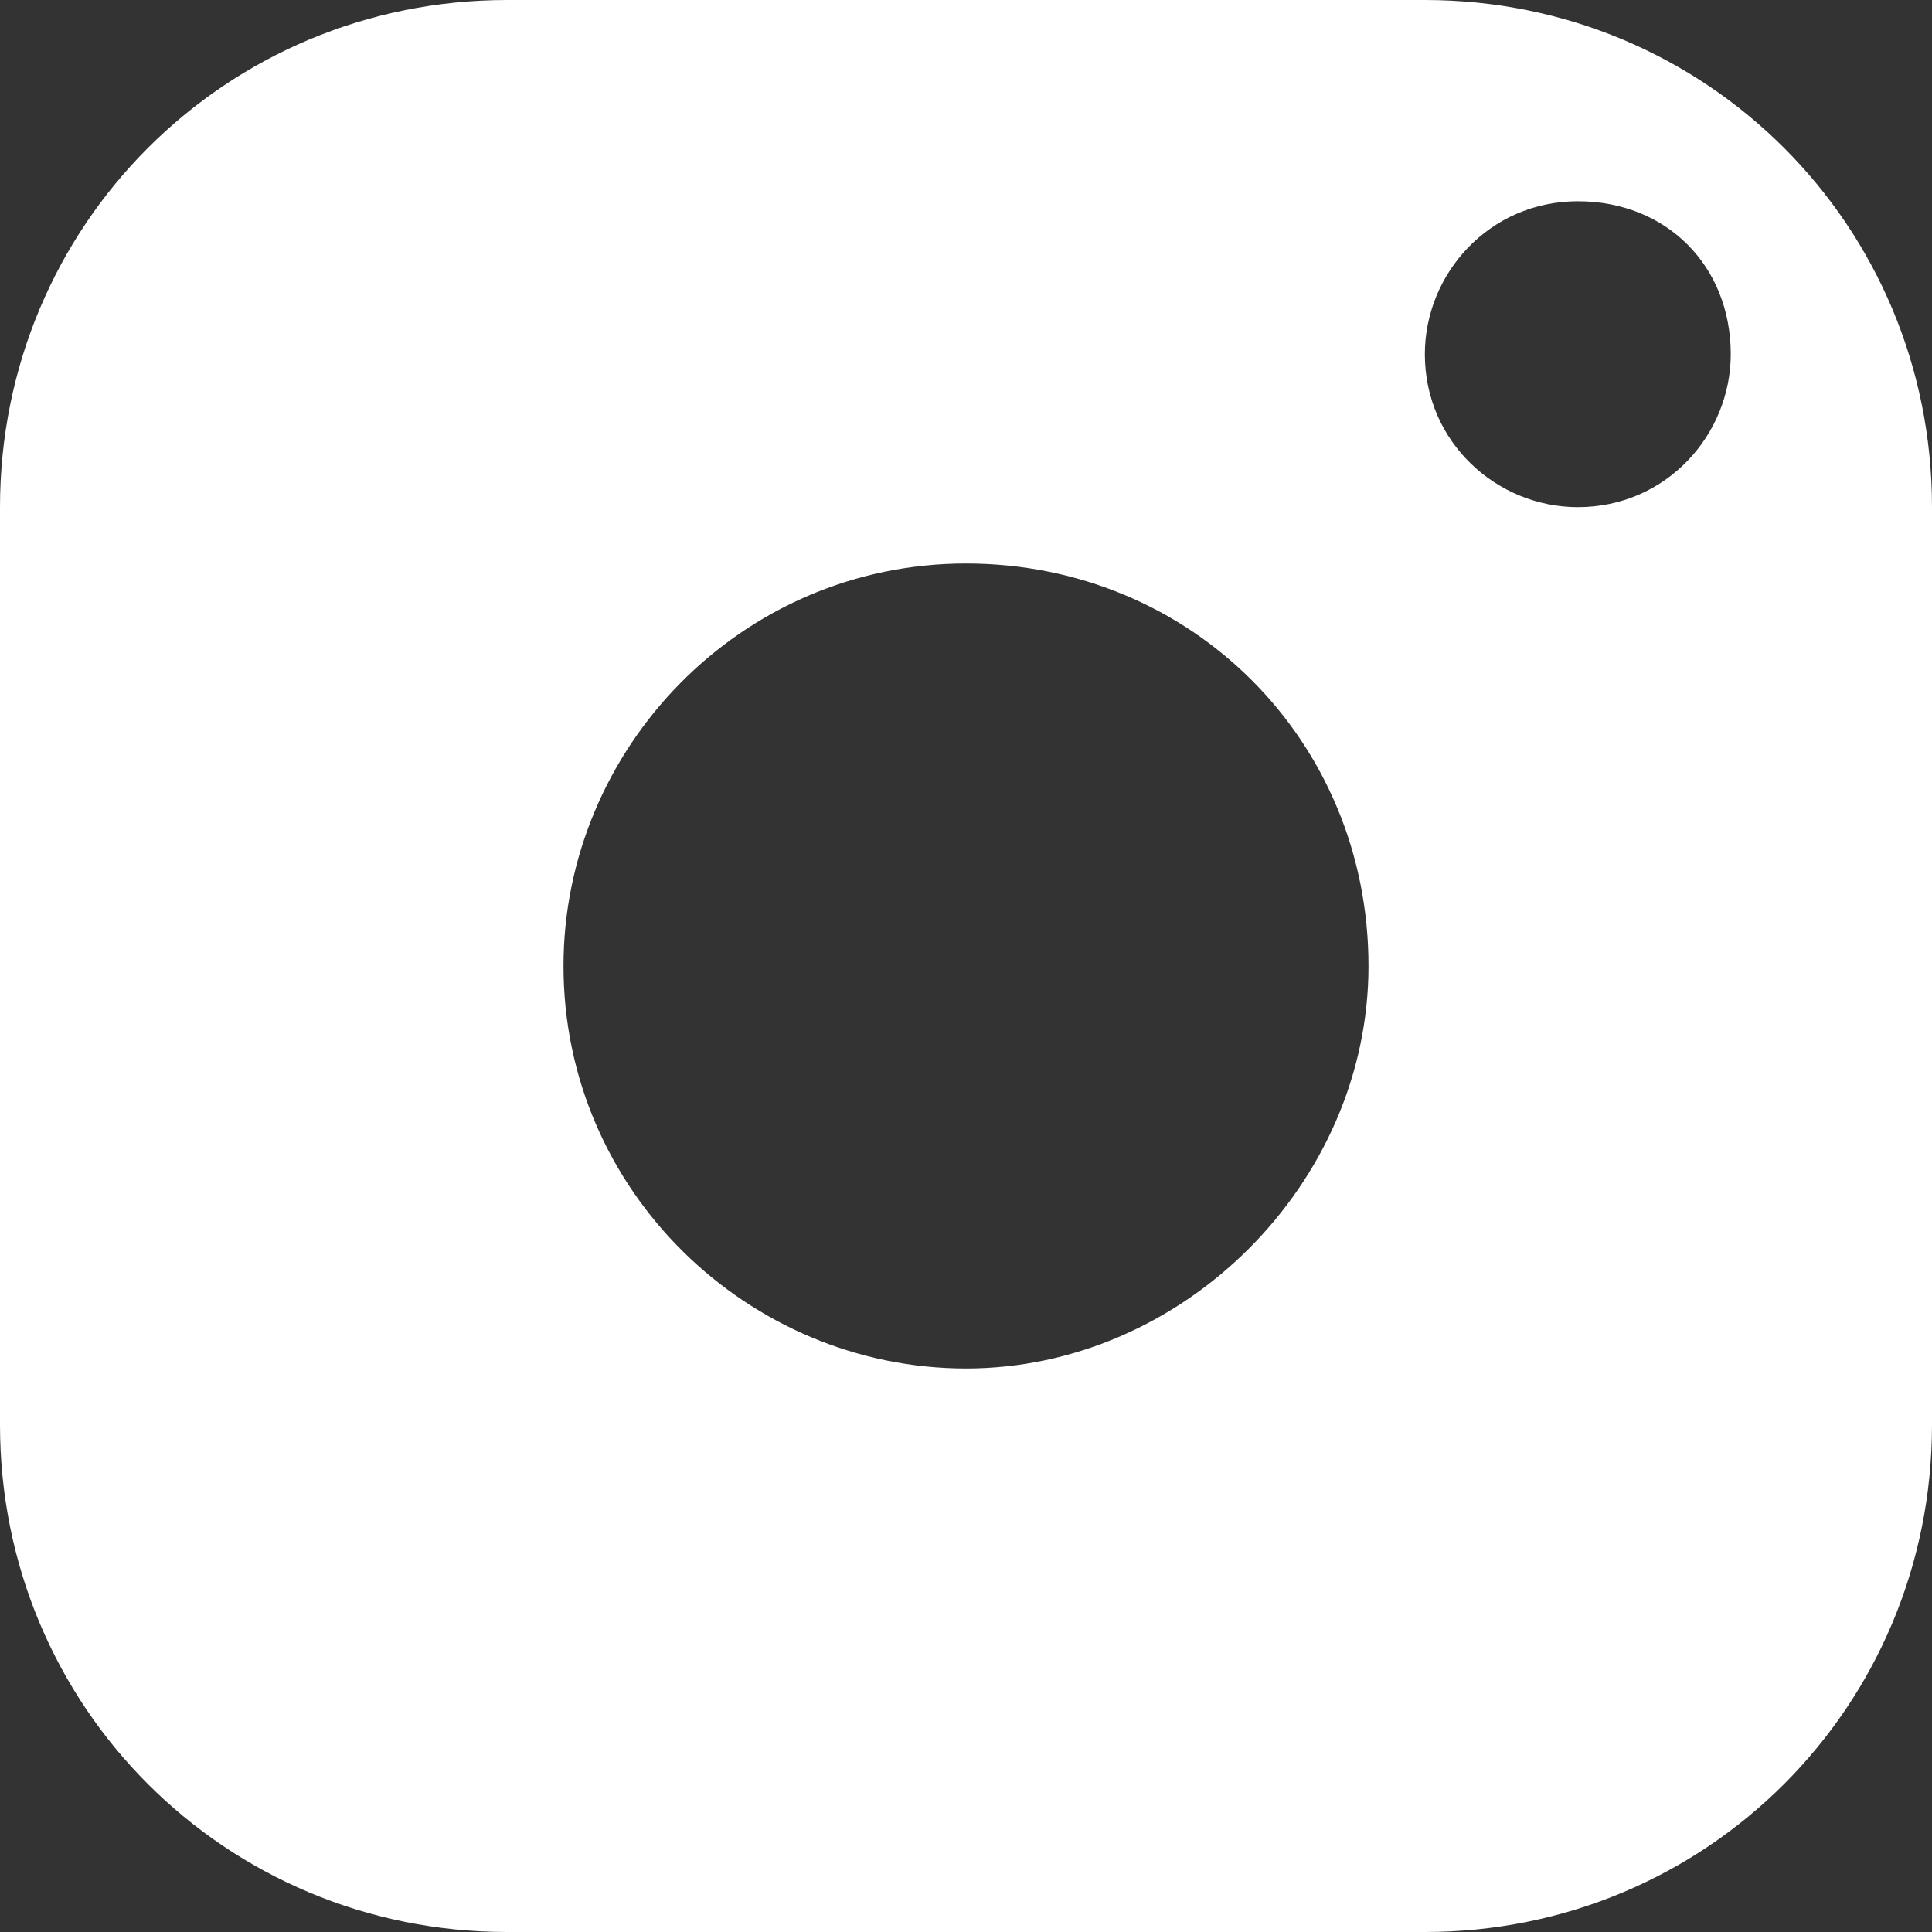 <?xml version="1.0" encoding="utf-8"?>
<!-- Generator: Adobe Illustrator 22.0.1, SVG Export Plug-In . SVG Version: 6.00 Build 0)  -->
<svg version="1.1" id="Layer_1" xmlns="http://www.w3.org/2000/svg" xmlns:xlink="http://www.w3.org/1999/xlink" x="0px" y="0px"
	 width="24px" height="24px" viewBox="0 0 24 24" style="enable-background:new 0 0 24 24;" xml:space="preserve">
<rect x="0" y="0" width="24" height="24" fill="#333333" stroke="none"/>
<style type="text/css">
	.st0{fill:#FFFFFF;}
</style>
<path class="st0" d="M12,7c-2.8,0-5,2.3-5,5c0,2.8,2.3,5,5,5s5-2.3,5-5C17,9.2,14.8,7,12,7 M19.6,2.5c-1.1,0-1.9,0.9-1.9,1.9
	c0,1.1,0.9,1.9,1.9,1.9c1.1,0,1.9-0.9,1.9-1.9C21.5,3.3,20.7,2.5,19.6,2.5 M24,17.7c0,3.5-2.8,6.3-6.3,6.3H6.3C2.8,24,0,21.2,0,17.7
	V6.3C0,2.8,2.8,0,6.3,0h11.4C21.2,0,24,2.8,24,6.3V17.7z"/>
</svg>
